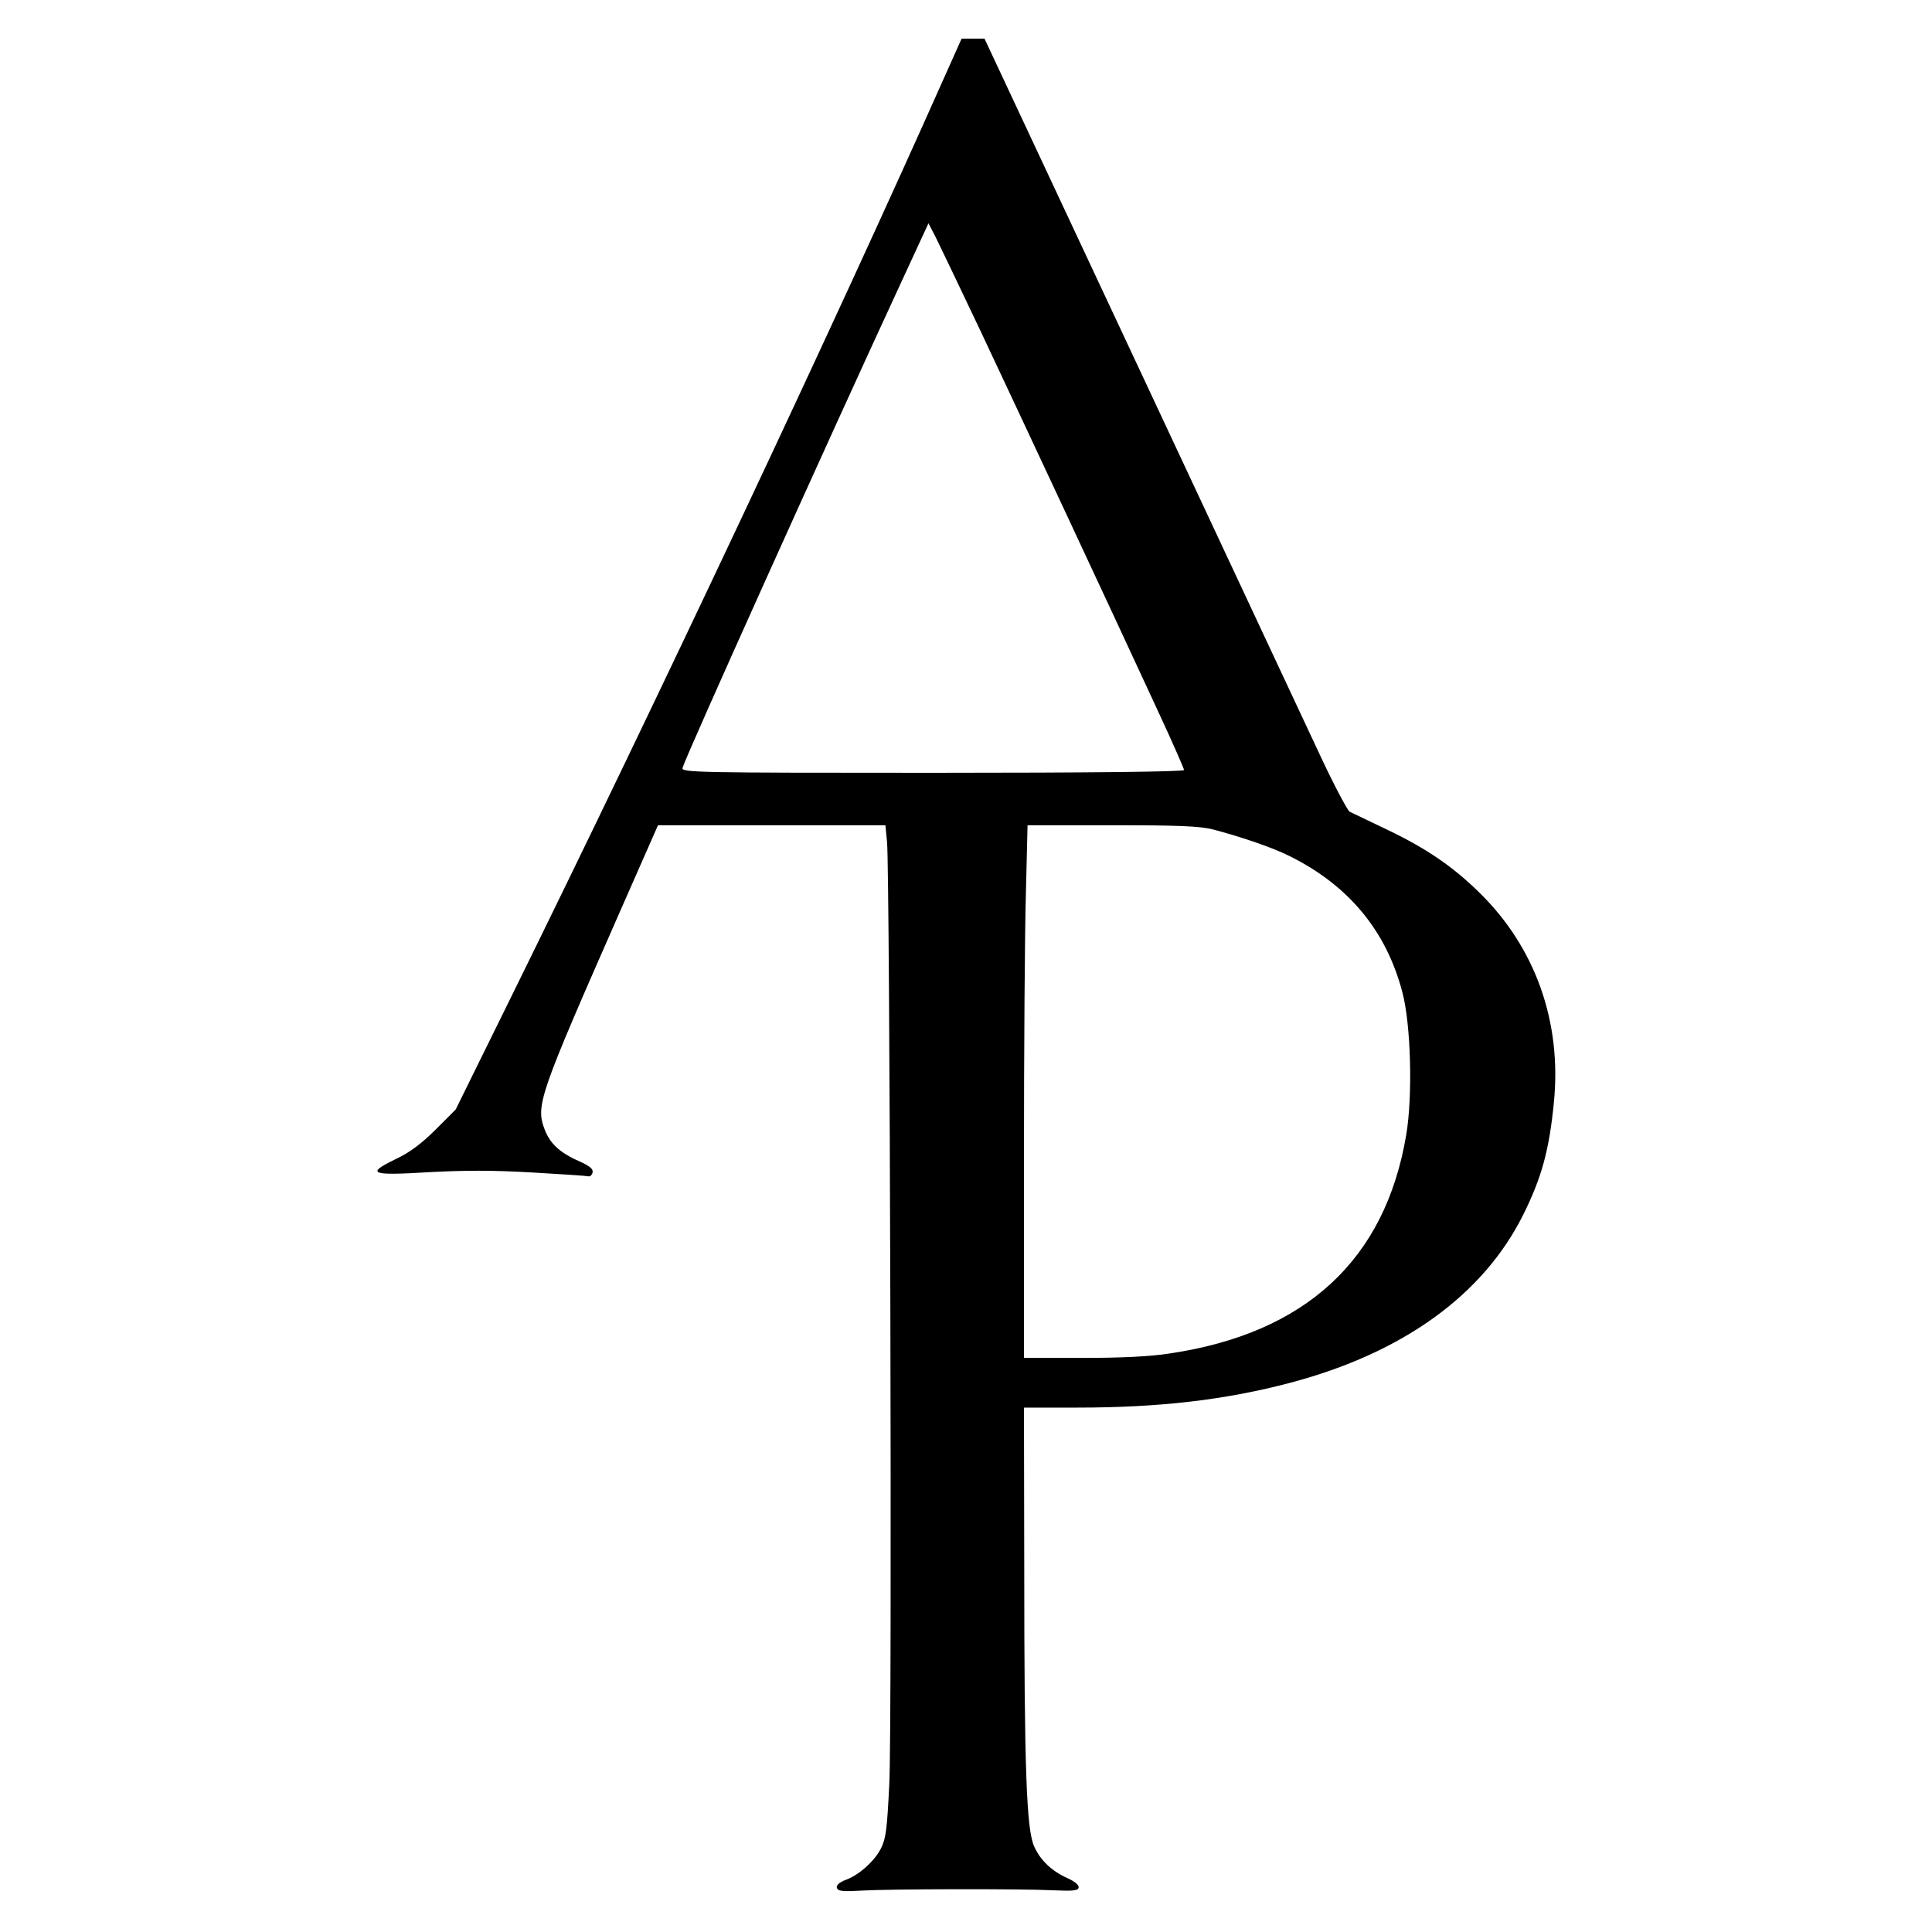 <svg height="700pt" preserveAspectRatio="xMidYMid meet" viewBox="0 0 700 700" width="700pt" xmlns="http://www.w3.org/2000/svg"><path d="m3425 6728c-397-893-1042-2262-1570-3334l-204-414-73-73c-51-51-94-83-145-107-109-53-91-60 122-47 130 7 233 7 371-1 105-6 197-12 205-14 7-2 14 5 16 14 3 12-10 23-43 38-74 32-110 65-130 116-34 89-23 120 277 802l133 302h412 412l6-62c10-113 19-3213 8-3413-8-162-12-196-30-232-24-47-81-98-130-115-20-8-32-18-30-27 3-13 18-15 88-11 104 6 583 7 700 1 69-3 86-1 88 10 2 9-14 22-38 33-59 26-100 65-123 116-28 61-36 280-36 1018l-1 572h193c299 0 538 28 772 90 408 108 699 318 844 609 66 133 94 232 111 407 29 291-67 562-271 761-96 94-190 158-329 225-69 33-132 63-140 67-8 5-56 95-106 202s-344 735-654 1397l-563 1202h-41-42zm128-928c138-293 457-975 641-1373 53-114 96-212 96-217 0-6-329-10-911-10-863 0-911 1-906 18 12 43 530 1193 788 1750l103 223 25-48c13-26 87-181 164-343zm841-1805c103-27 218-66 281-98 212-106 348-270 406-492 31-116 38-375 14-517-76-452-364-719-858-792-69-11-177-16-316-16h-211v718c0 394 3 828 7 965l6 247h305c241 0 317-3 366-15z" transform="matrix(.1 0 0 -.1 0 700)"/></svg>